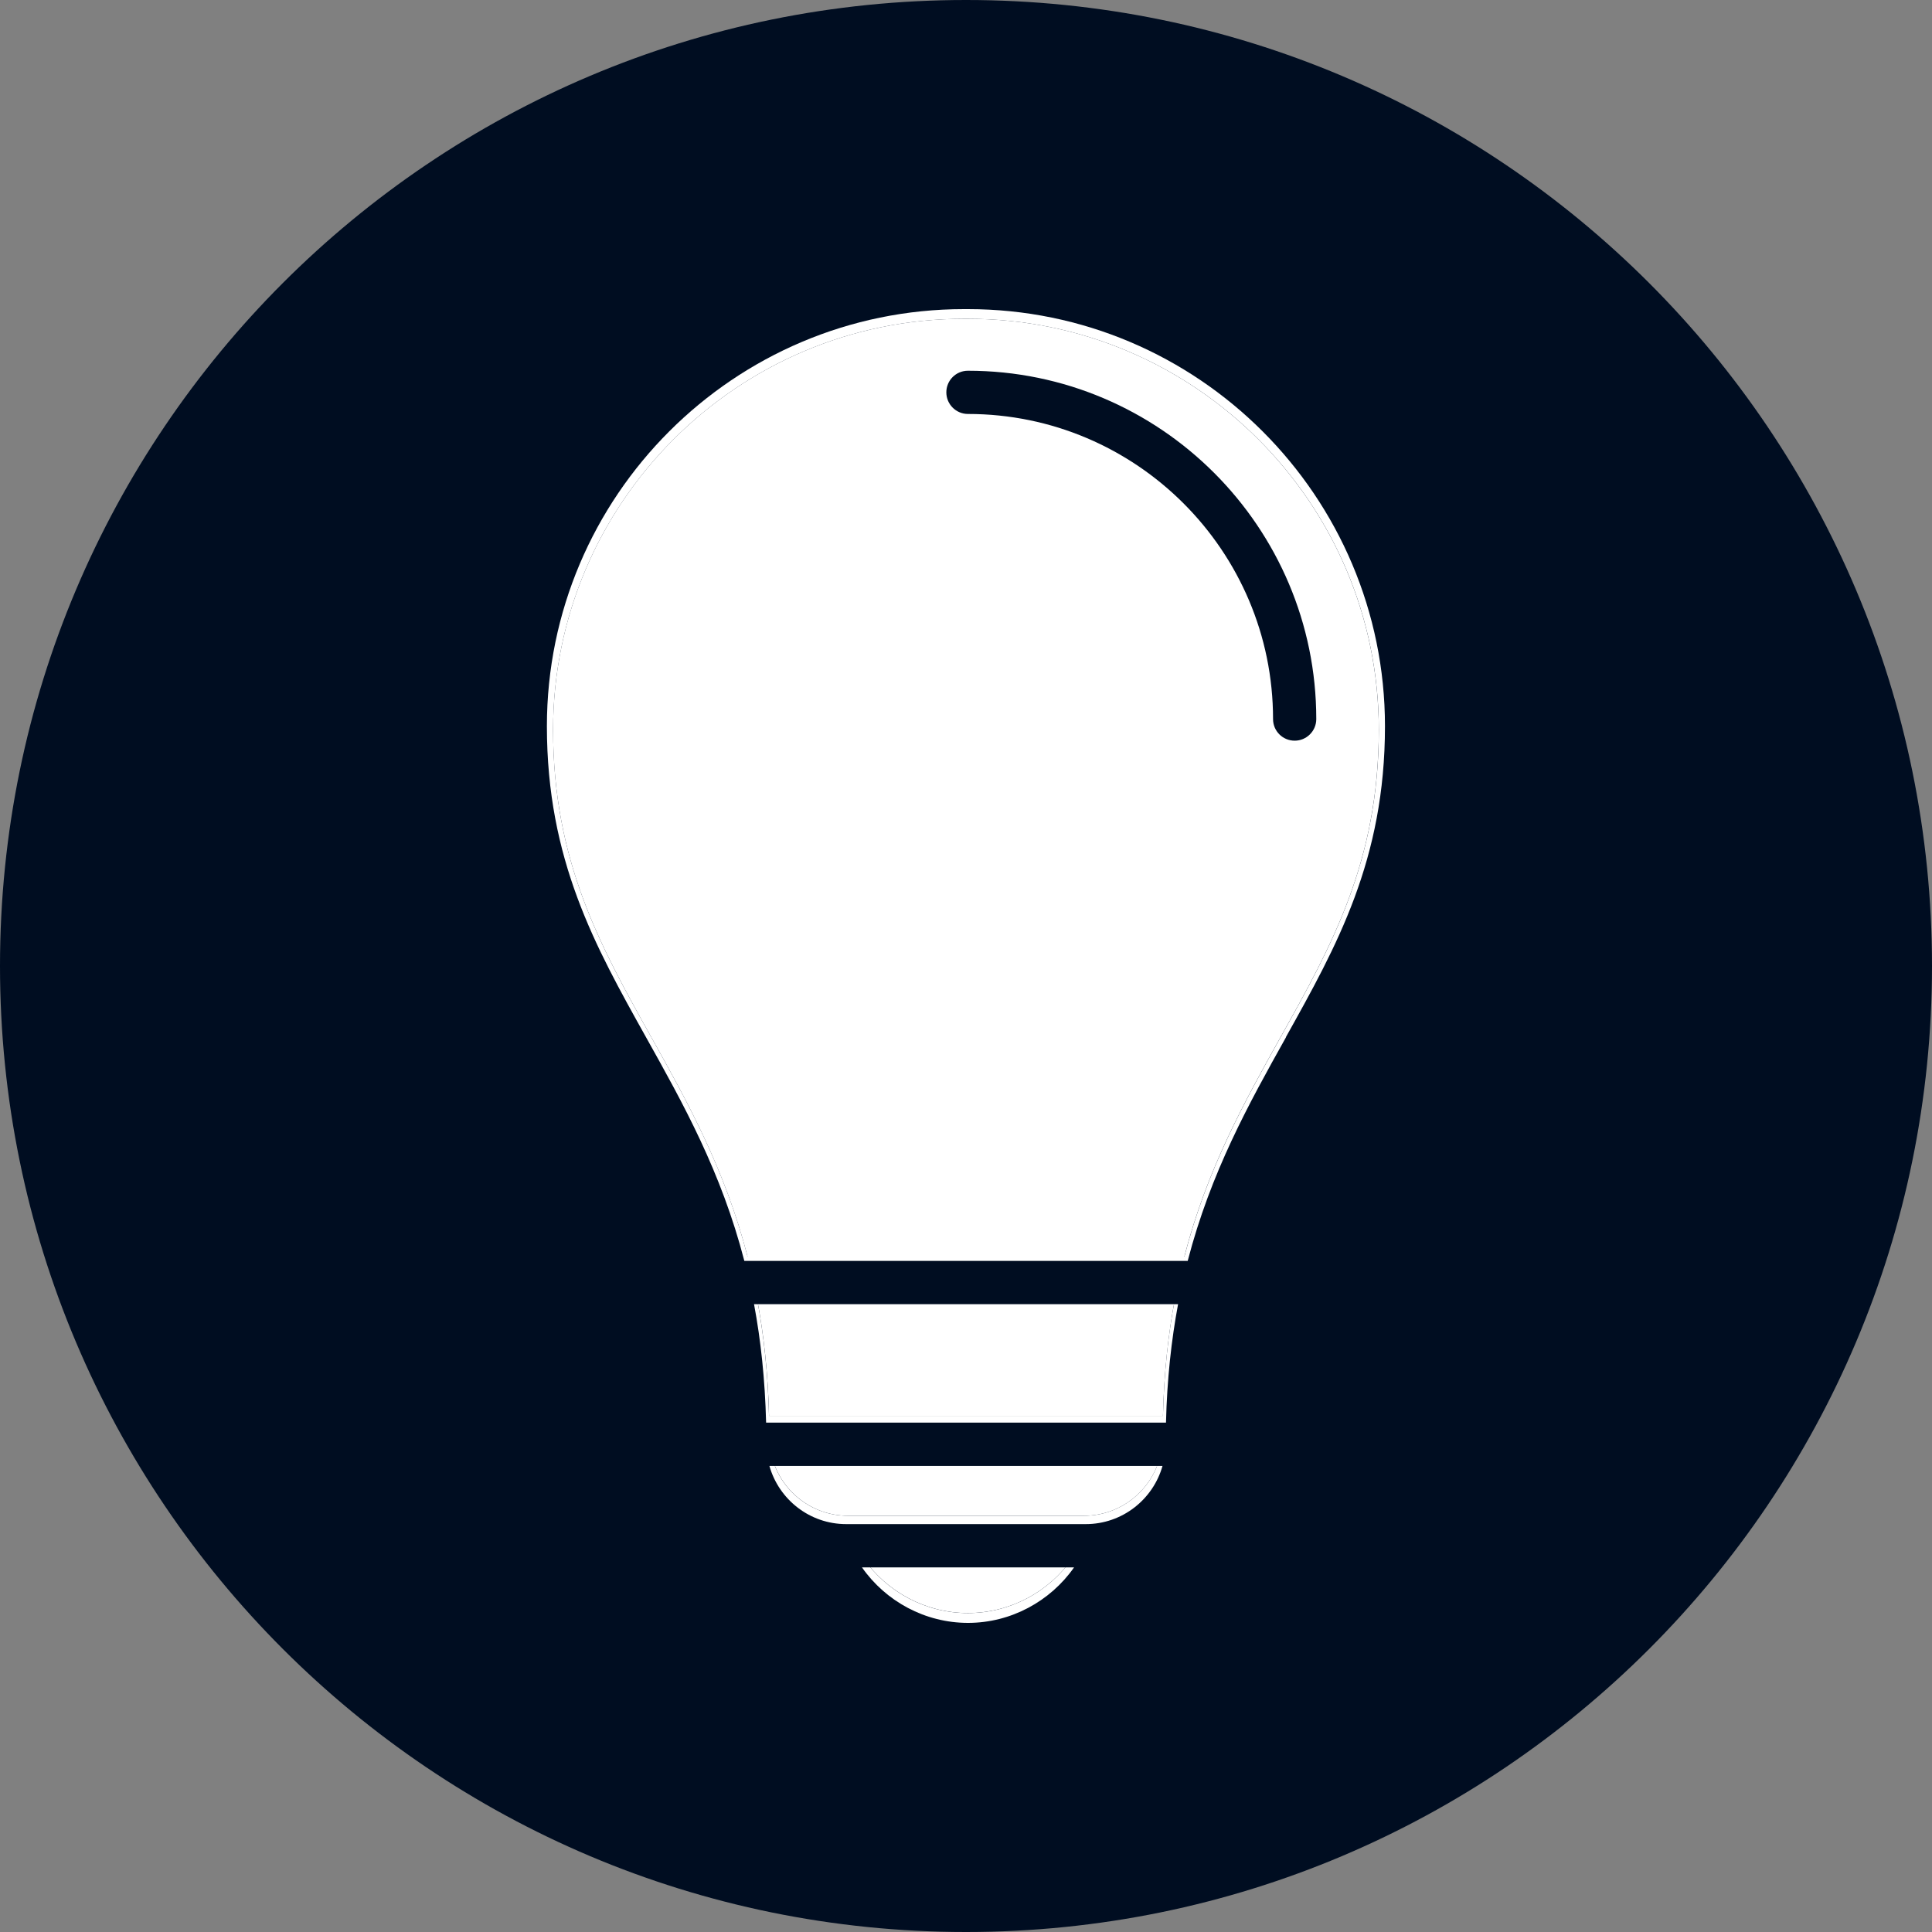 <svg width="56" height="56" viewBox="0 0 56 56" fill="none" xmlns="http://www.w3.org/2000/svg">
<rect x="0" y="0" width="56" height="56" fill="#808080" stroke="none"/>
<path d="M28 56C43.464 56 56 43.464 56 28C56 12.536 43.464 0 28 0C12.536 0 0 12.536 0 28C0 43.464 12.536 56 28 56Z" fill="#000D21"/>
<path d="M41.202 21.153C41.202 25.288 39.752 27.887 38.216 30.636C36.603 33.523 34.934 36.509 34.934 41.657C34.934 43.181 33.96 44.48 32.601 44.966C31.84 46.783 30.04 47.991 28.055 47.991C26.07 47.991 24.302 46.803 23.53 45.01C22.103 44.564 21.062 43.23 21.062 41.657C21.062 36.509 19.395 33.523 17.783 30.636C16.247 27.887 14.797 25.288 14.797 21.153C14.797 13.904 20.695 8.006 27.944 8.006H28.055C35.304 8.006 41.202 13.904 41.202 21.153ZM37.136 30.032C38.59 27.428 39.966 24.967 39.966 21.153C39.966 14.584 34.623 9.241 28.055 9.241H27.944C21.375 9.241 16.032 14.584 16.032 21.153C16.032 24.967 17.405 27.428 18.86 30.032C19.925 31.935 21.01 33.88 21.669 36.423H34.33C34.988 33.88 36.073 31.935 37.136 30.032ZM34.054 37.658H21.945C22.137 38.679 22.26 39.798 22.29 41.038H33.709C33.738 39.798 33.861 38.679 34.054 37.658ZM33.612 42.274H22.386C22.657 43.23 23.535 43.935 24.578 43.935H31.42C32.463 43.935 33.341 43.23 33.612 42.274ZM31.082 45.171H25.027C25.707 46.145 26.834 46.756 28.055 46.756C29.275 46.756 30.402 46.145 31.082 45.171Z" fill="white"/>
<path d="M39.965 21.152C39.965 24.966 38.59 27.427 37.135 30.031C36.072 31.934 34.987 33.88 34.329 36.422H21.668C21.009 33.88 19.924 31.934 18.859 30.031C17.405 27.427 16.031 24.966 16.031 21.152C16.031 14.583 21.374 9.24 27.943 9.24H28.054C34.622 9.24 39.965 14.583 39.965 21.152Z" fill="white"/>
<path d="M21.945 37.658H34.054C33.862 38.679 33.739 39.798 33.709 41.039H22.291C22.261 39.798 22.138 38.679 21.945 37.658Z" fill="white"/>
<path d="M22.387 42.273H33.613C33.342 43.23 32.464 43.935 31.421 43.935H24.579C23.536 43.935 22.658 43.23 22.387 42.273Z" fill="white"/>
<path d="M25.027 45.17H31.083C30.402 46.144 29.276 46.755 28.055 46.755C26.835 46.755 25.708 46.144 25.027 45.17Z" fill="white"/>
<path d="M28.057 7.705H27.944C20.586 7.705 14.6 13.692 14.6 21.049C14.6 25.248 16.072 27.884 17.63 30.675C19.267 33.607 20.961 36.637 20.961 41.862C20.961 43.46 22.016 44.813 23.464 45.267C24.248 47.087 26.06 48.292 28.057 48.292C30.054 48.292 31.899 47.067 32.67 45.222C34.051 44.729 35.04 43.41 35.04 41.862C35.04 36.637 36.734 33.607 38.371 30.675C39.929 27.884 41.401 25.248 41.401 21.049C41.401 13.692 35.415 7.705 28.057 7.705ZM33.795 41.236H22.206C22.174 39.976 22.051 38.841 21.856 37.803H34.147C33.953 38.841 33.827 39.976 33.797 41.236H33.795ZM28.057 47.04C26.817 47.04 25.675 46.418 24.985 45.432H31.132C30.442 46.418 29.297 47.04 28.06 47.04H28.057ZM31.472 44.177H24.526C23.469 44.177 22.576 43.462 22.302 42.491H33.696C33.422 43.462 32.53 44.177 31.472 44.177ZM37.276 30.064C36.196 31.997 35.097 33.969 34.426 36.548H21.575C20.907 33.969 19.805 31.994 18.725 30.064C17.248 27.421 15.852 24.923 15.852 21.049C15.852 14.382 21.277 8.96 27.941 8.96H28.055C34.722 8.96 40.144 14.384 40.144 21.049C40.144 24.923 38.748 27.418 37.271 30.064H37.276Z" fill="#000D21"/>
<path d="M28.056 10.746C27.708 10.746 27.43 11.027 27.43 11.372C27.43 11.718 27.711 11.999 28.056 11.999C32.933 11.999 36.9 15.966 36.9 20.843C36.9 21.191 37.181 21.469 37.527 21.469C37.872 21.469 38.153 21.188 38.153 20.843C38.153 15.275 33.623 10.746 28.056 10.746Z" fill="#000D21"/>
</svg>
